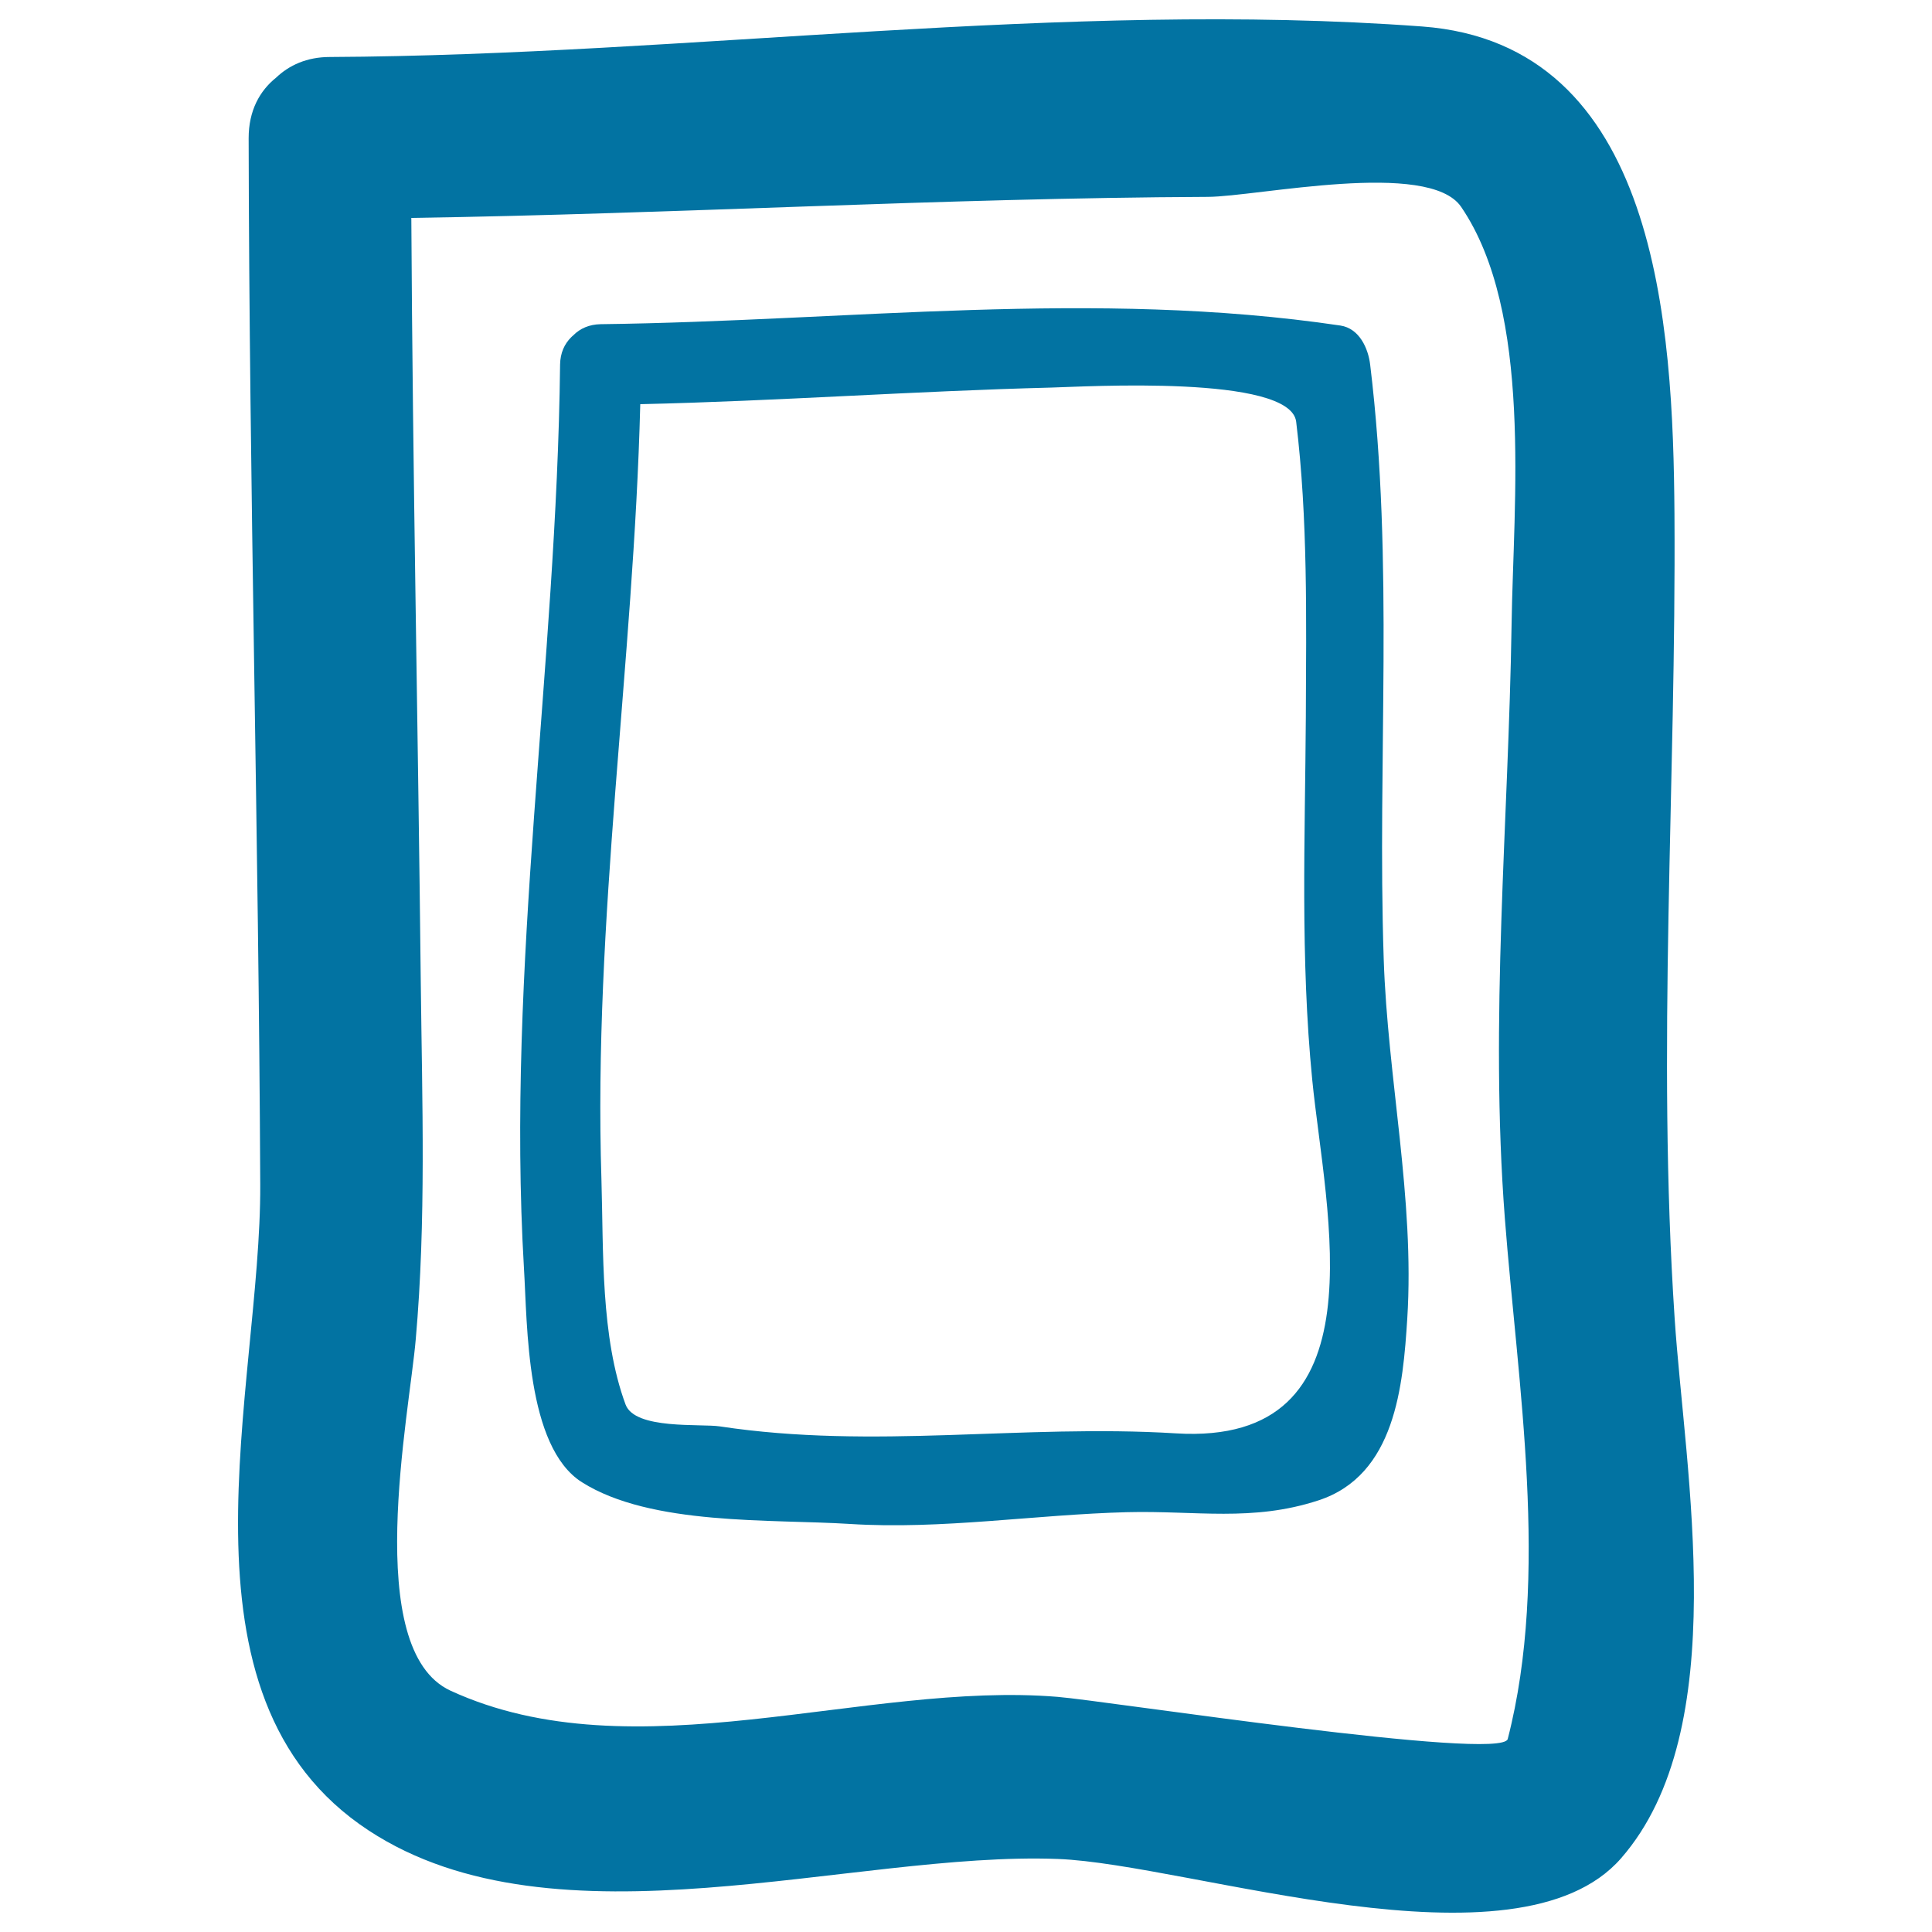 <svg xmlns="http://www.w3.org/2000/svg" viewBox="0 0 1000 1000" style="fill:#0273a2">
<title>Doodle Frame SVG icon</title>
<g><path d="M190.9,947.5c96.8,63.5,250.1,10.6,356.7,14.7c68.1,2.6,237.6,61.5,291.5-0.4c58.2-66.7,33-199.6,27.7-279.3c-9.3-139.8,0.8-276.4-0.1-416.4C866,168.7,858.4,22.7,736,13.7C550.4,0,357,28.6,170.7,29.5c-11.9,0-21.1,4.3-27.8,10.7c-8.5,6.8-14.2,17.1-14.2,31.3c0.3,180.6,5.2,361.1,6,541.6C135.2,718.3,84.9,878,190.9,947.5z M217.8,509.1c-1.4-132.1-4.2-264.2-4.9-396.3c137.5-2.1,274.7-10.3,412.2-10.9c25.5-0.1,114.4-19.5,131.2,5.2c37.2,54.6,27,153.1,26.1,215.8c-1.6,103.3-11.4,204.5-3.5,307.6c6.6,85.8,23.3,185.1,1.5,269.6c-3,11.8-208.1-19.8-232.9-21.8c-99.8-8.3-219.1,40.6-314.3-3.2c-46.2-21.3-21.3-143.1-18-182C220.6,631.8,218.5,570.4,217.8,509.1z"/><path d="M301.2,767.2c35.8,22.6,97.8,19,138.8,21.6c47.4,3,96-4.9,143.4-6.1c35.5-0.9,64.8,5.1,99-6.1c39.9-13,43.8-59.5,46-94.1c3.9-62.1-10.2-124.3-12.2-186.3c-3.4-103,5.5-204.6-7-307.4c-1-8.5-5.6-18.8-15.4-20.3c-127.5-18.9-254.8-2.3-382.9-0.7c-6,0.1-10.7,2.3-14,5.6c-0.3,0.3-0.6,0.6-0.9,0.8c-0.1,0.2-0.3,0.3-0.4,0.4c-3.4,3.4-5.6,8-5.7,14.1c-1.8,156.2-27.9,311.5-18.7,467.8C273,685.7,272.2,748.8,301.2,767.2z M331.4,209.2c71-1.6,141.9-6.8,212.9-8.6c16.3-0.4,123.6-6.9,126.6,17.7c6.1,50.4,5.2,101.9,5,152.6c-0.4,63-2.9,125.1,3.3,187.9c6.8,68.9,37.4,189.8-70.6,183.1c-79.8-4.9-156,8.5-236-3.6c-9.9-1.5-43.9,1.8-48.8-11.3c-13-35.1-11.4-79.5-12.5-116.6C307,476.5,328,343,331.4,209.2z"/></g>
</svg>